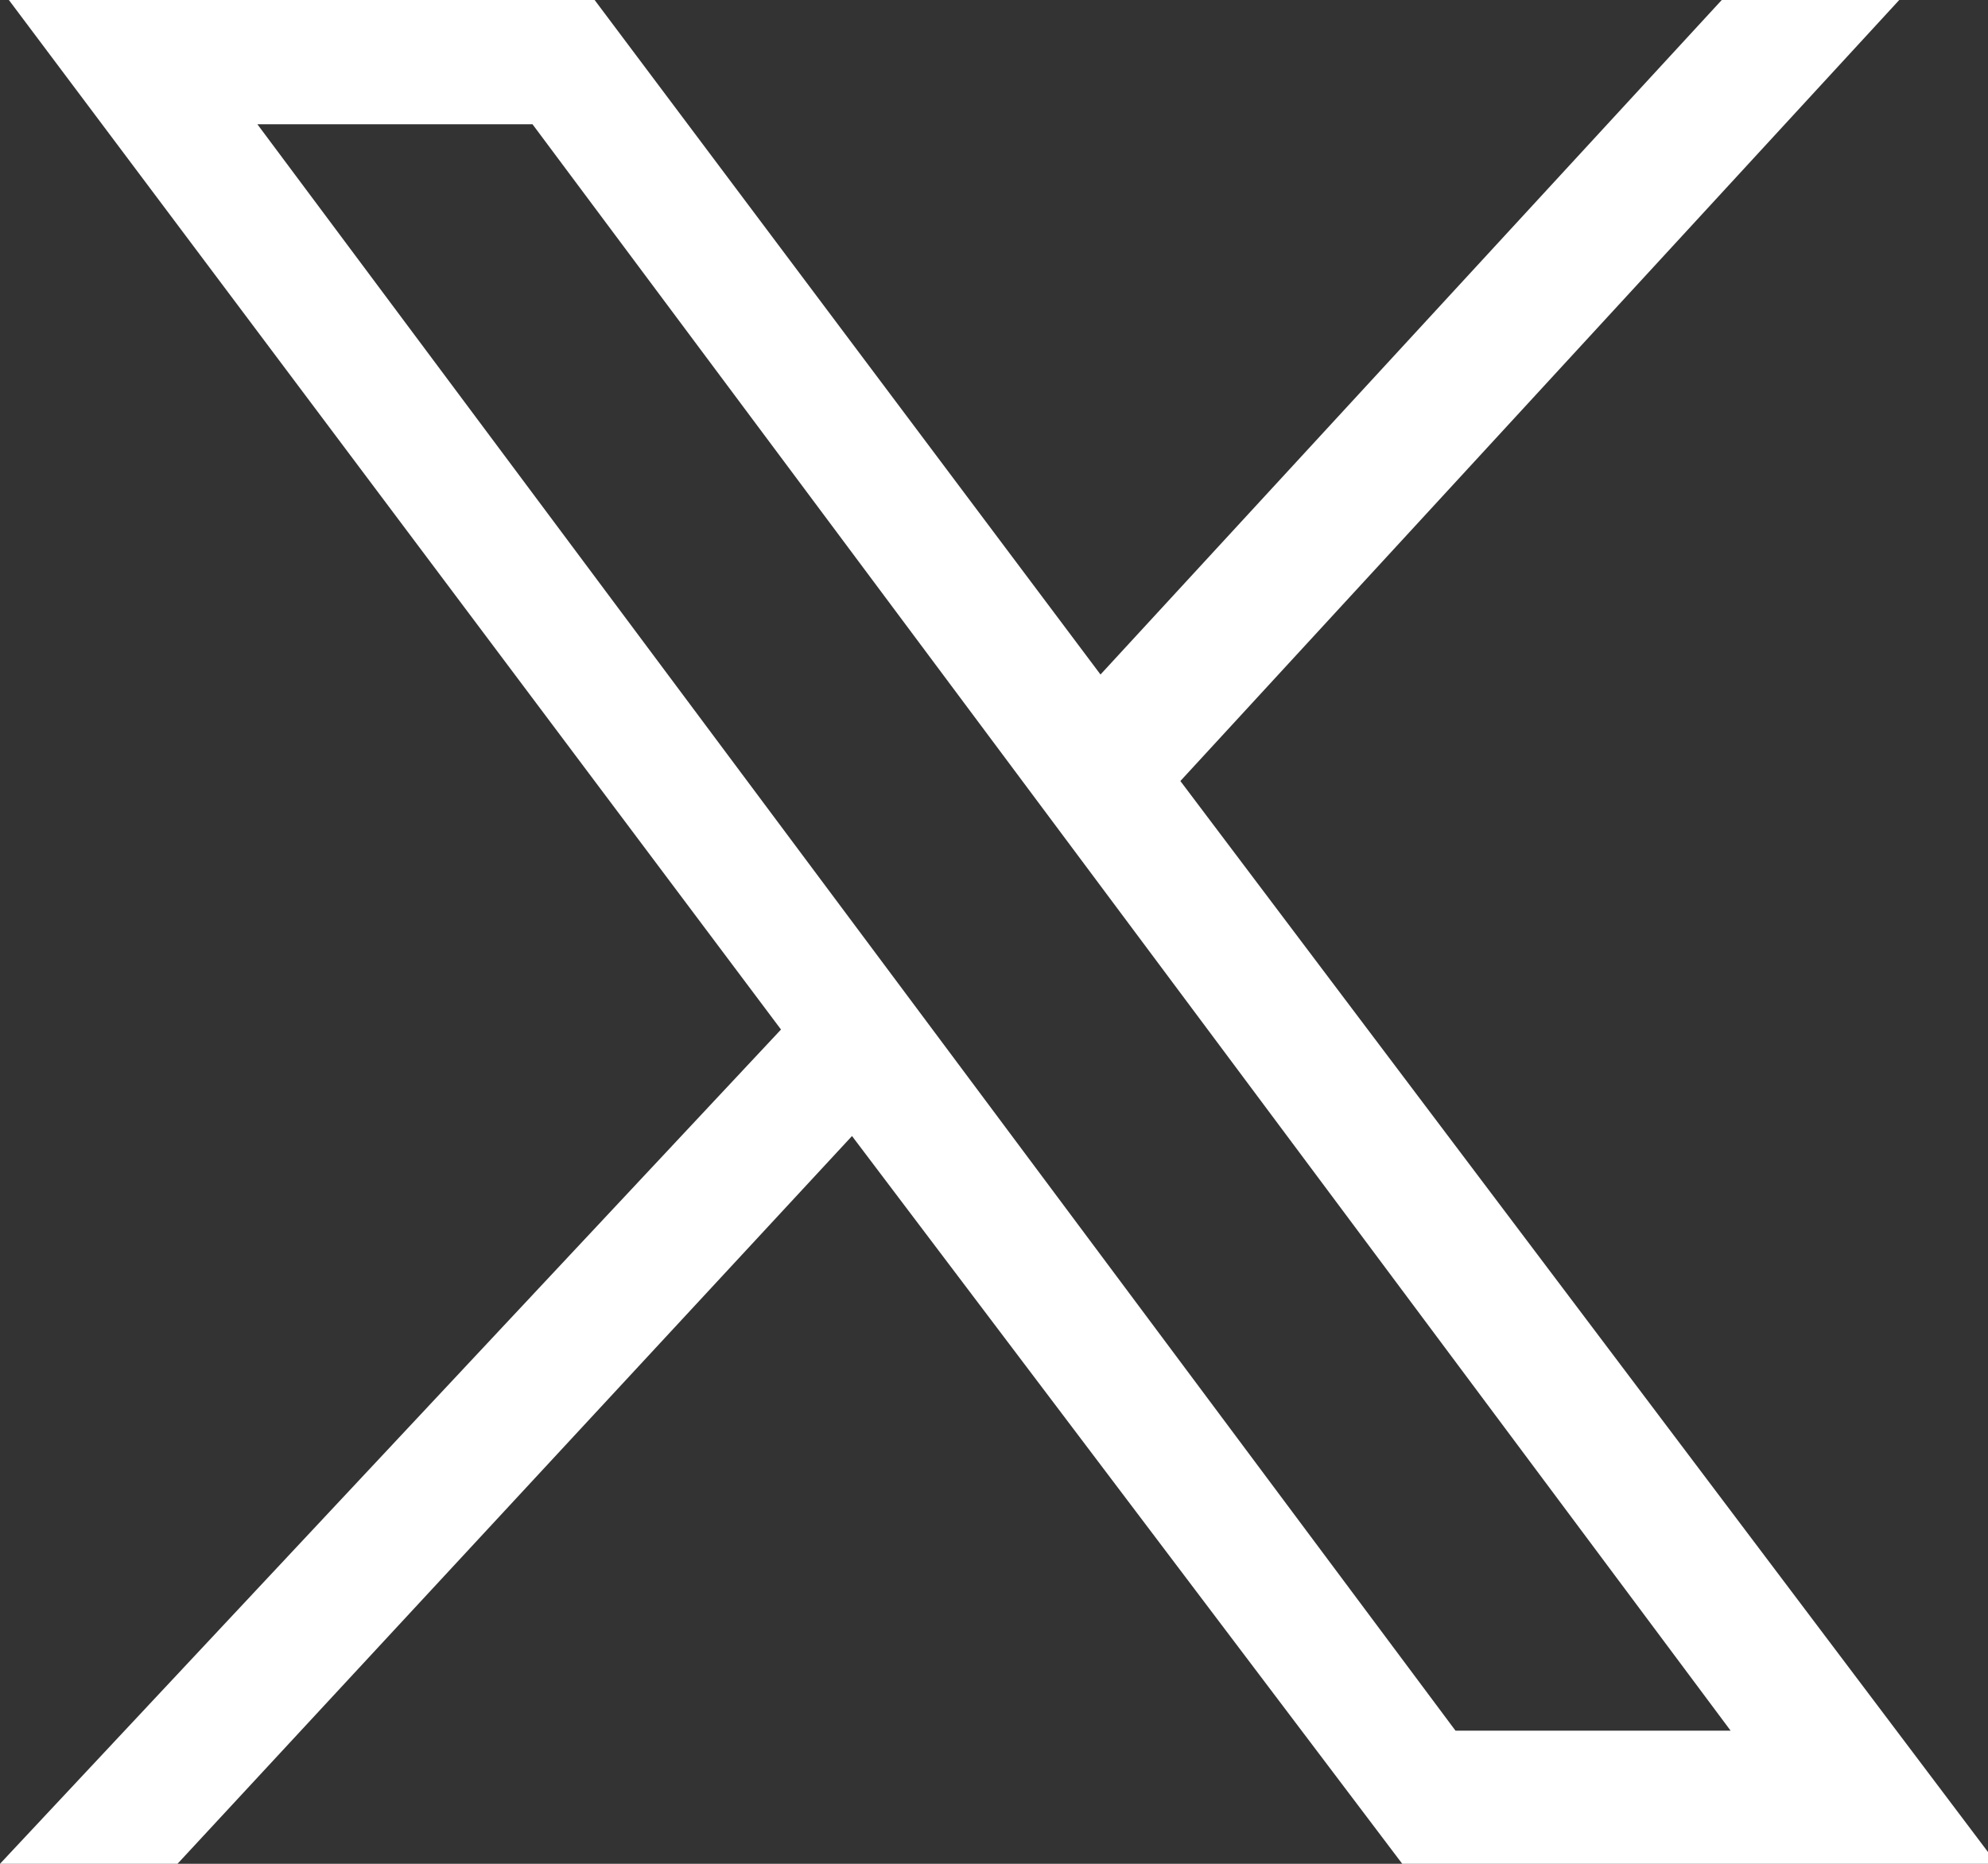 <?xml version="1.0" encoding="UTF-8"?>
<svg xmlns="http://www.w3.org/2000/svg" xmlns:xlink="http://www.w3.org/1999/xlink" version="1.1" id="Layer_1" x="0px" y="0px" viewBox="0 0 22.4 21" style="enable-background:new 0 0 22.4 21;" xml:space="preserve">
<rect x="0" y="0" width="22.4" height="21" fill="#333333" stroke="none"/>
<style type="text/css">
	.st0{fill:#FFFFFF;}
</style>
<path id="icon-social-x" class="st0" d="M0.1,0l8.7,11.6L0,21h2l7.6-8.2l6.2,8.2h6.7L13.3,8.8L21.4,0h-2l-7,7.6L6.7,0H0.1z M2.9,1.4  H6l13.5,18.1h-3.1L2.9,1.4z"></path>
</svg>
